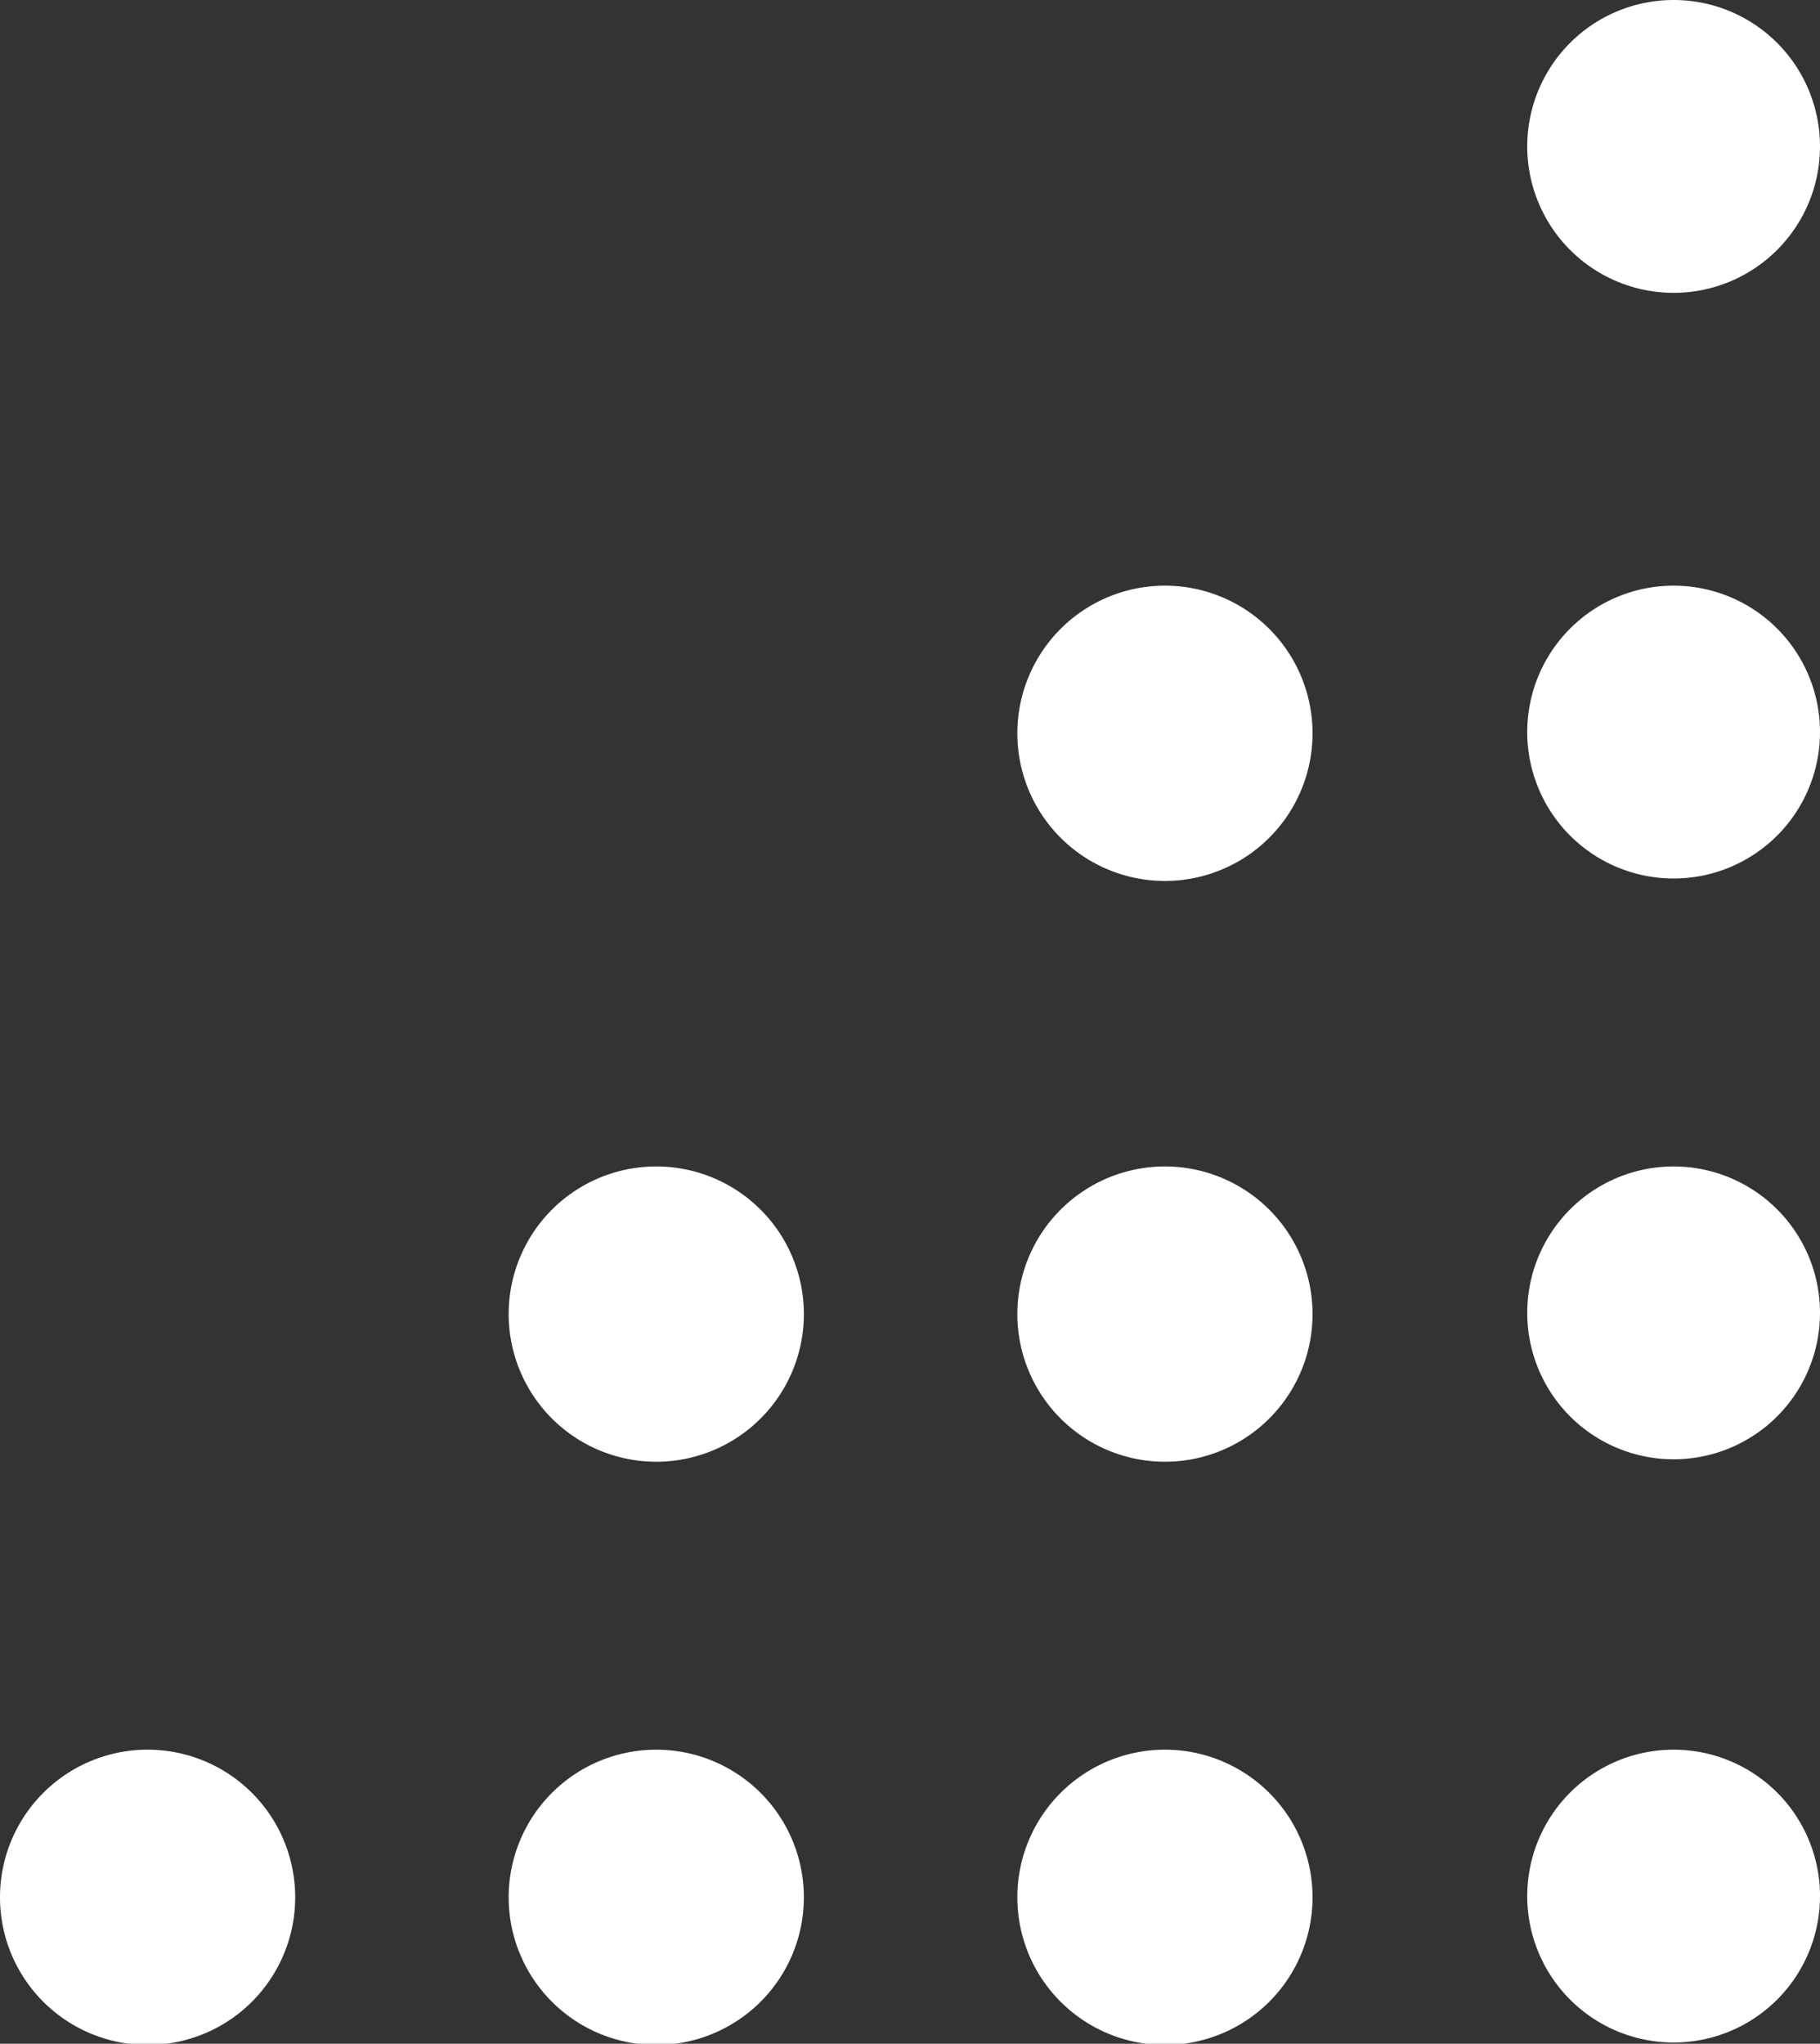 <svg xmlns="http://www.w3.org/2000/svg" viewBox="0 0 14.92 16.75"><rect x="0" y="0" width="14.92" height="16.75" fill="#333333" stroke="none"/><defs><style>.cls-1{fill:#fff;}</style></defs><g id="Warstwa_2" data-name="Warstwa 2"><g id="Warstwa_1-2" data-name="Warstwa 1"><path class="cls-1" d="M12.52,1.2A1.2,1.2,0,1,0,13.72,0a1.2,1.2,0,0,0-1.2,1.2"/><path class="cls-1" d="M12.52,6a1.2,1.2,0,1,0,1.2-1.2A1.2,1.2,0,0,0,12.52,6"/><path class="cls-1" d="M8.34,6a1.21,1.21,0,1,0,1.21-1.2A1.21,1.21,0,0,0,8.34,6"/><path class="cls-1" d="M12.52,10.76a1.2,1.2,0,1,0,1.2-1.2,1.2,1.2,0,0,0-1.2,1.2"/><path class="cls-1" d="M8.34,10.76a1.21,1.21,0,1,0,1.21-1.2,1.21,1.21,0,0,0-1.21,1.2"/><path class="cls-1" d="M4.17,10.76a1.21,1.21,0,1,0,1.21-1.2,1.21,1.21,0,0,0-1.21,1.2"/><path class="cls-1" d="M12.52,15.54a1.2,1.2,0,1,0,1.2-1.2,1.2,1.2,0,0,0-1.2,1.2"/><path class="cls-1" d="M8.34,15.54a1.21,1.21,0,1,0,1.21-1.2,1.21,1.21,0,0,0-1.21,1.2"/><path class="cls-1" d="M4.17,15.54a1.21,1.21,0,1,0,1.21-1.2,1.21,1.21,0,0,0-1.21,1.2"/><path class="cls-1" d="M0,15.54a1.21,1.21,0,1,0,1.2-1.2A1.21,1.21,0,0,0,0,15.54"/></g></g></svg>